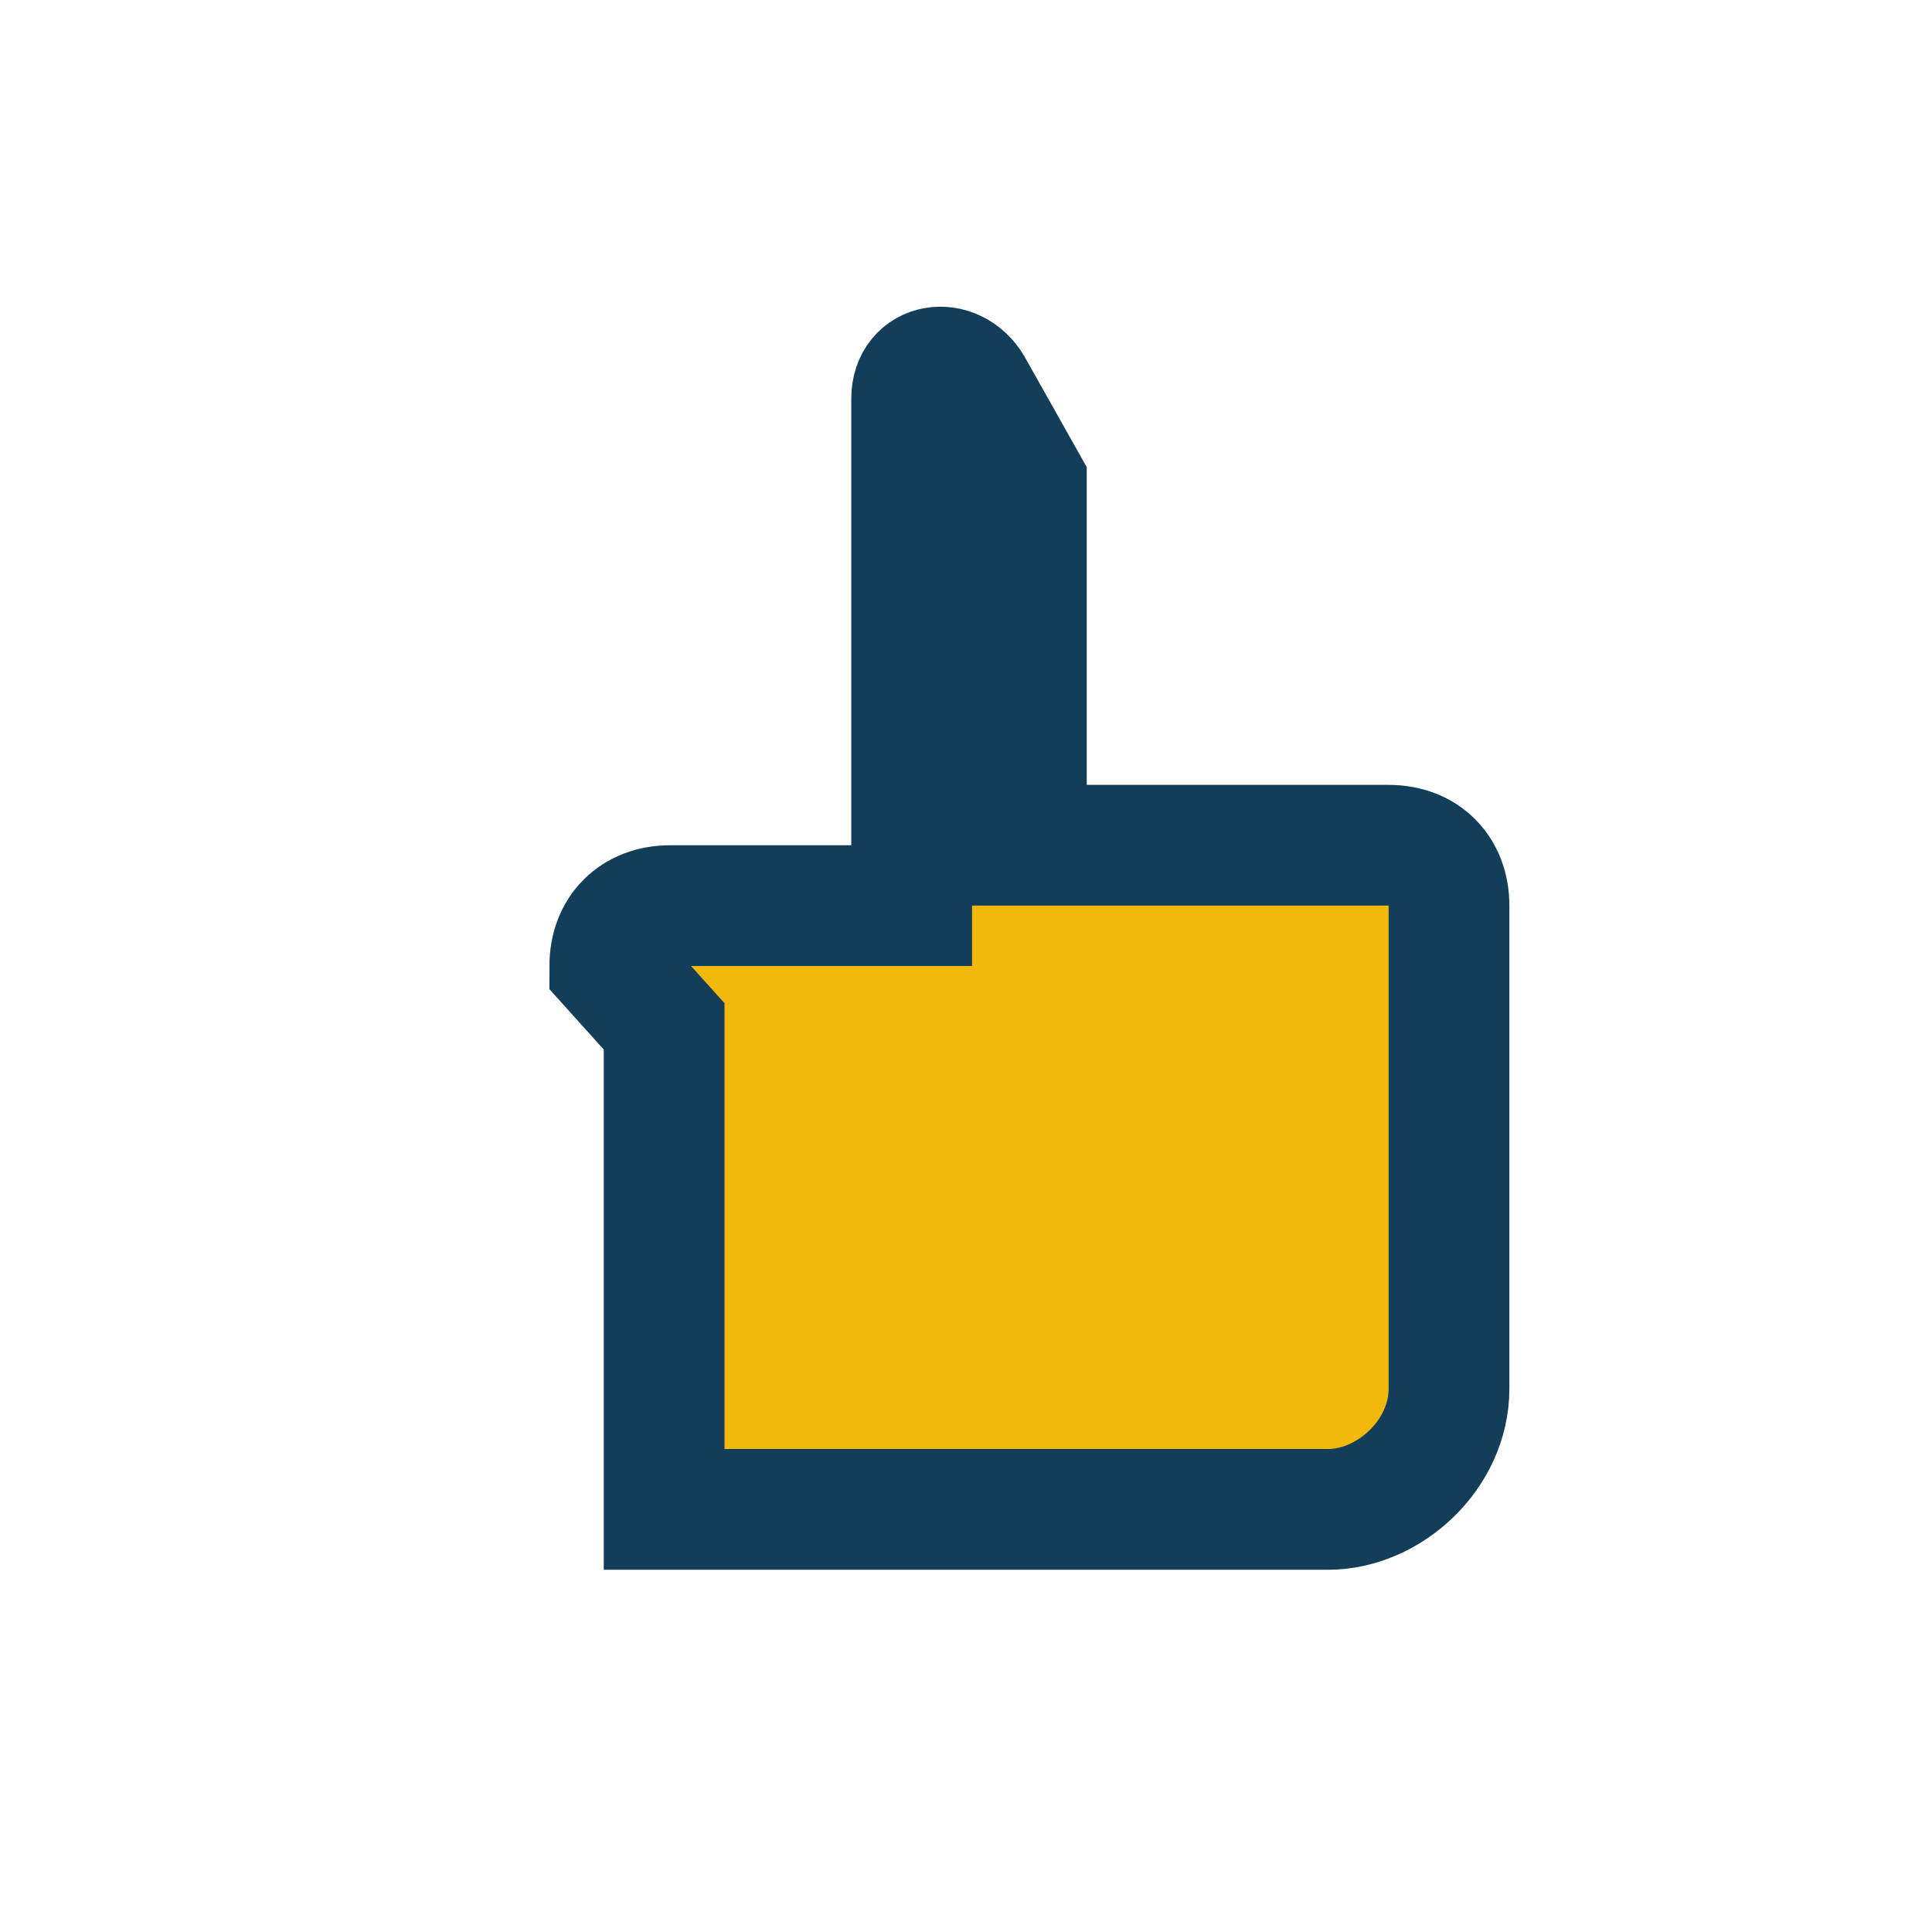 <?xml version="1.0" encoding="UTF-8"?>
<svg xmlns="http://www.w3.org/2000/svg" width="32" height="32" viewBox="0 0 32 32"><path d="M11 17v8h11c1 0 2-.9 2-2V15c0-.6-.4-1-1-1h-6V8l-.9-1.6c-.3-.5-1-.4-1 .2V15h-4c-.6 0-1 .4-1 1z" fill="#F0B90B" stroke="#133E59" stroke-width="2"/></svg>